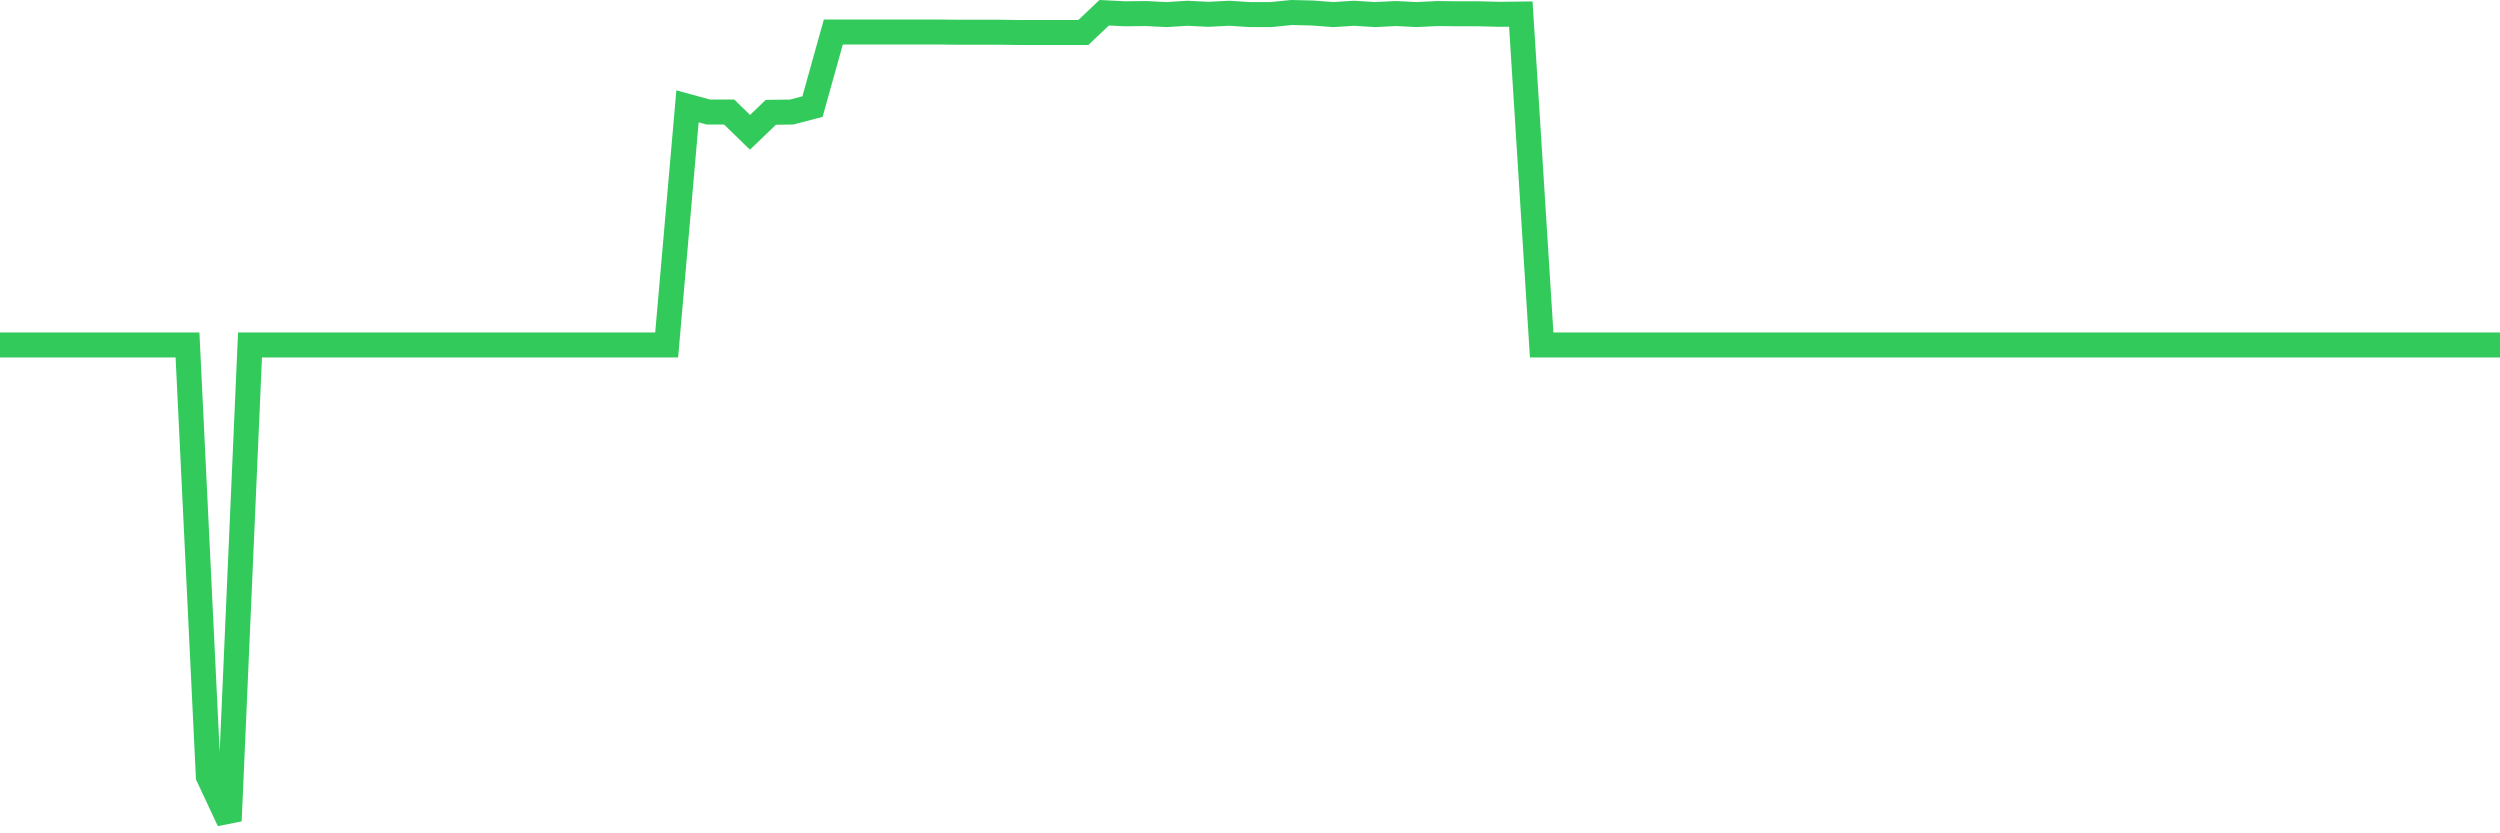 <svg
  xmlns="http://www.w3.org/2000/svg"
  xmlns:xlink="http://www.w3.org/1999/xlink"
  width="120"
  height="40"
  viewBox="0 0 120 40"
  preserveAspectRatio="none"
>
  <polyline
    points="0,16.557 1,16.557 2,16.557 3,16.557 4,16.557 5,16.557 6,16.557 7,16.557 8,16.557 9,16.557 10,37.267 11,39.4 12,16.557 13,16.557 14,16.557 15,16.557 16,16.557 17,16.557 18,16.557 19,16.557 20,16.557 21,16.557 22,16.557 23,16.557 24,16.557 25,16.557 26,16.557 27,16.557 28,16.557 29,16.557 30,16.557 31,16.557 32,16.557 33,5.104 34,5.378 35,5.378 36,6.351 37,5.391 38,5.378 39,5.116 40,1.536 41,1.536 42,1.536 43,1.536 44,1.536 45,1.536 46,1.548 47,1.548 48,1.548 49,1.561 50,1.561 51,1.561 52,1.561 53,0.612 54,0.662 55,0.65 56,0.7 57,0.637 58,0.687 59,0.637 60,0.7 61,0.7 62,0.6 63,0.625 64,0.7 65,0.637 66,0.7 67,0.65 68,0.7 69,0.65 70,0.662 71,0.662 72,0.687 73,0.675 74,16.557 75,16.557 76,16.557 77,16.557 78,16.557 79,16.557 80,16.557 81,16.557 82,16.557 83,16.557 84,16.557 85,16.557 86,16.557 87,16.557 88,16.557 89,16.557 90,16.557 91,16.557 92,16.557 93,16.557 94,16.557 95,16.557 96,16.557 97,16.557 98,16.557 99,16.557 100,16.557 101,16.557 102,16.557 103,16.557 104,16.557 105,16.557 106,16.557 107,16.557 108,16.557 109,16.557 110,16.557 111,16.557 112,16.557 113,16.557 114,16.557 115,16.557 116,16.557 117,16.557 118,16.557 119,16.557 120,16.557"
    fill="none"
    stroke="#32ca5b"
    stroke-width="1.2"
  >
  </polyline>
</svg>
